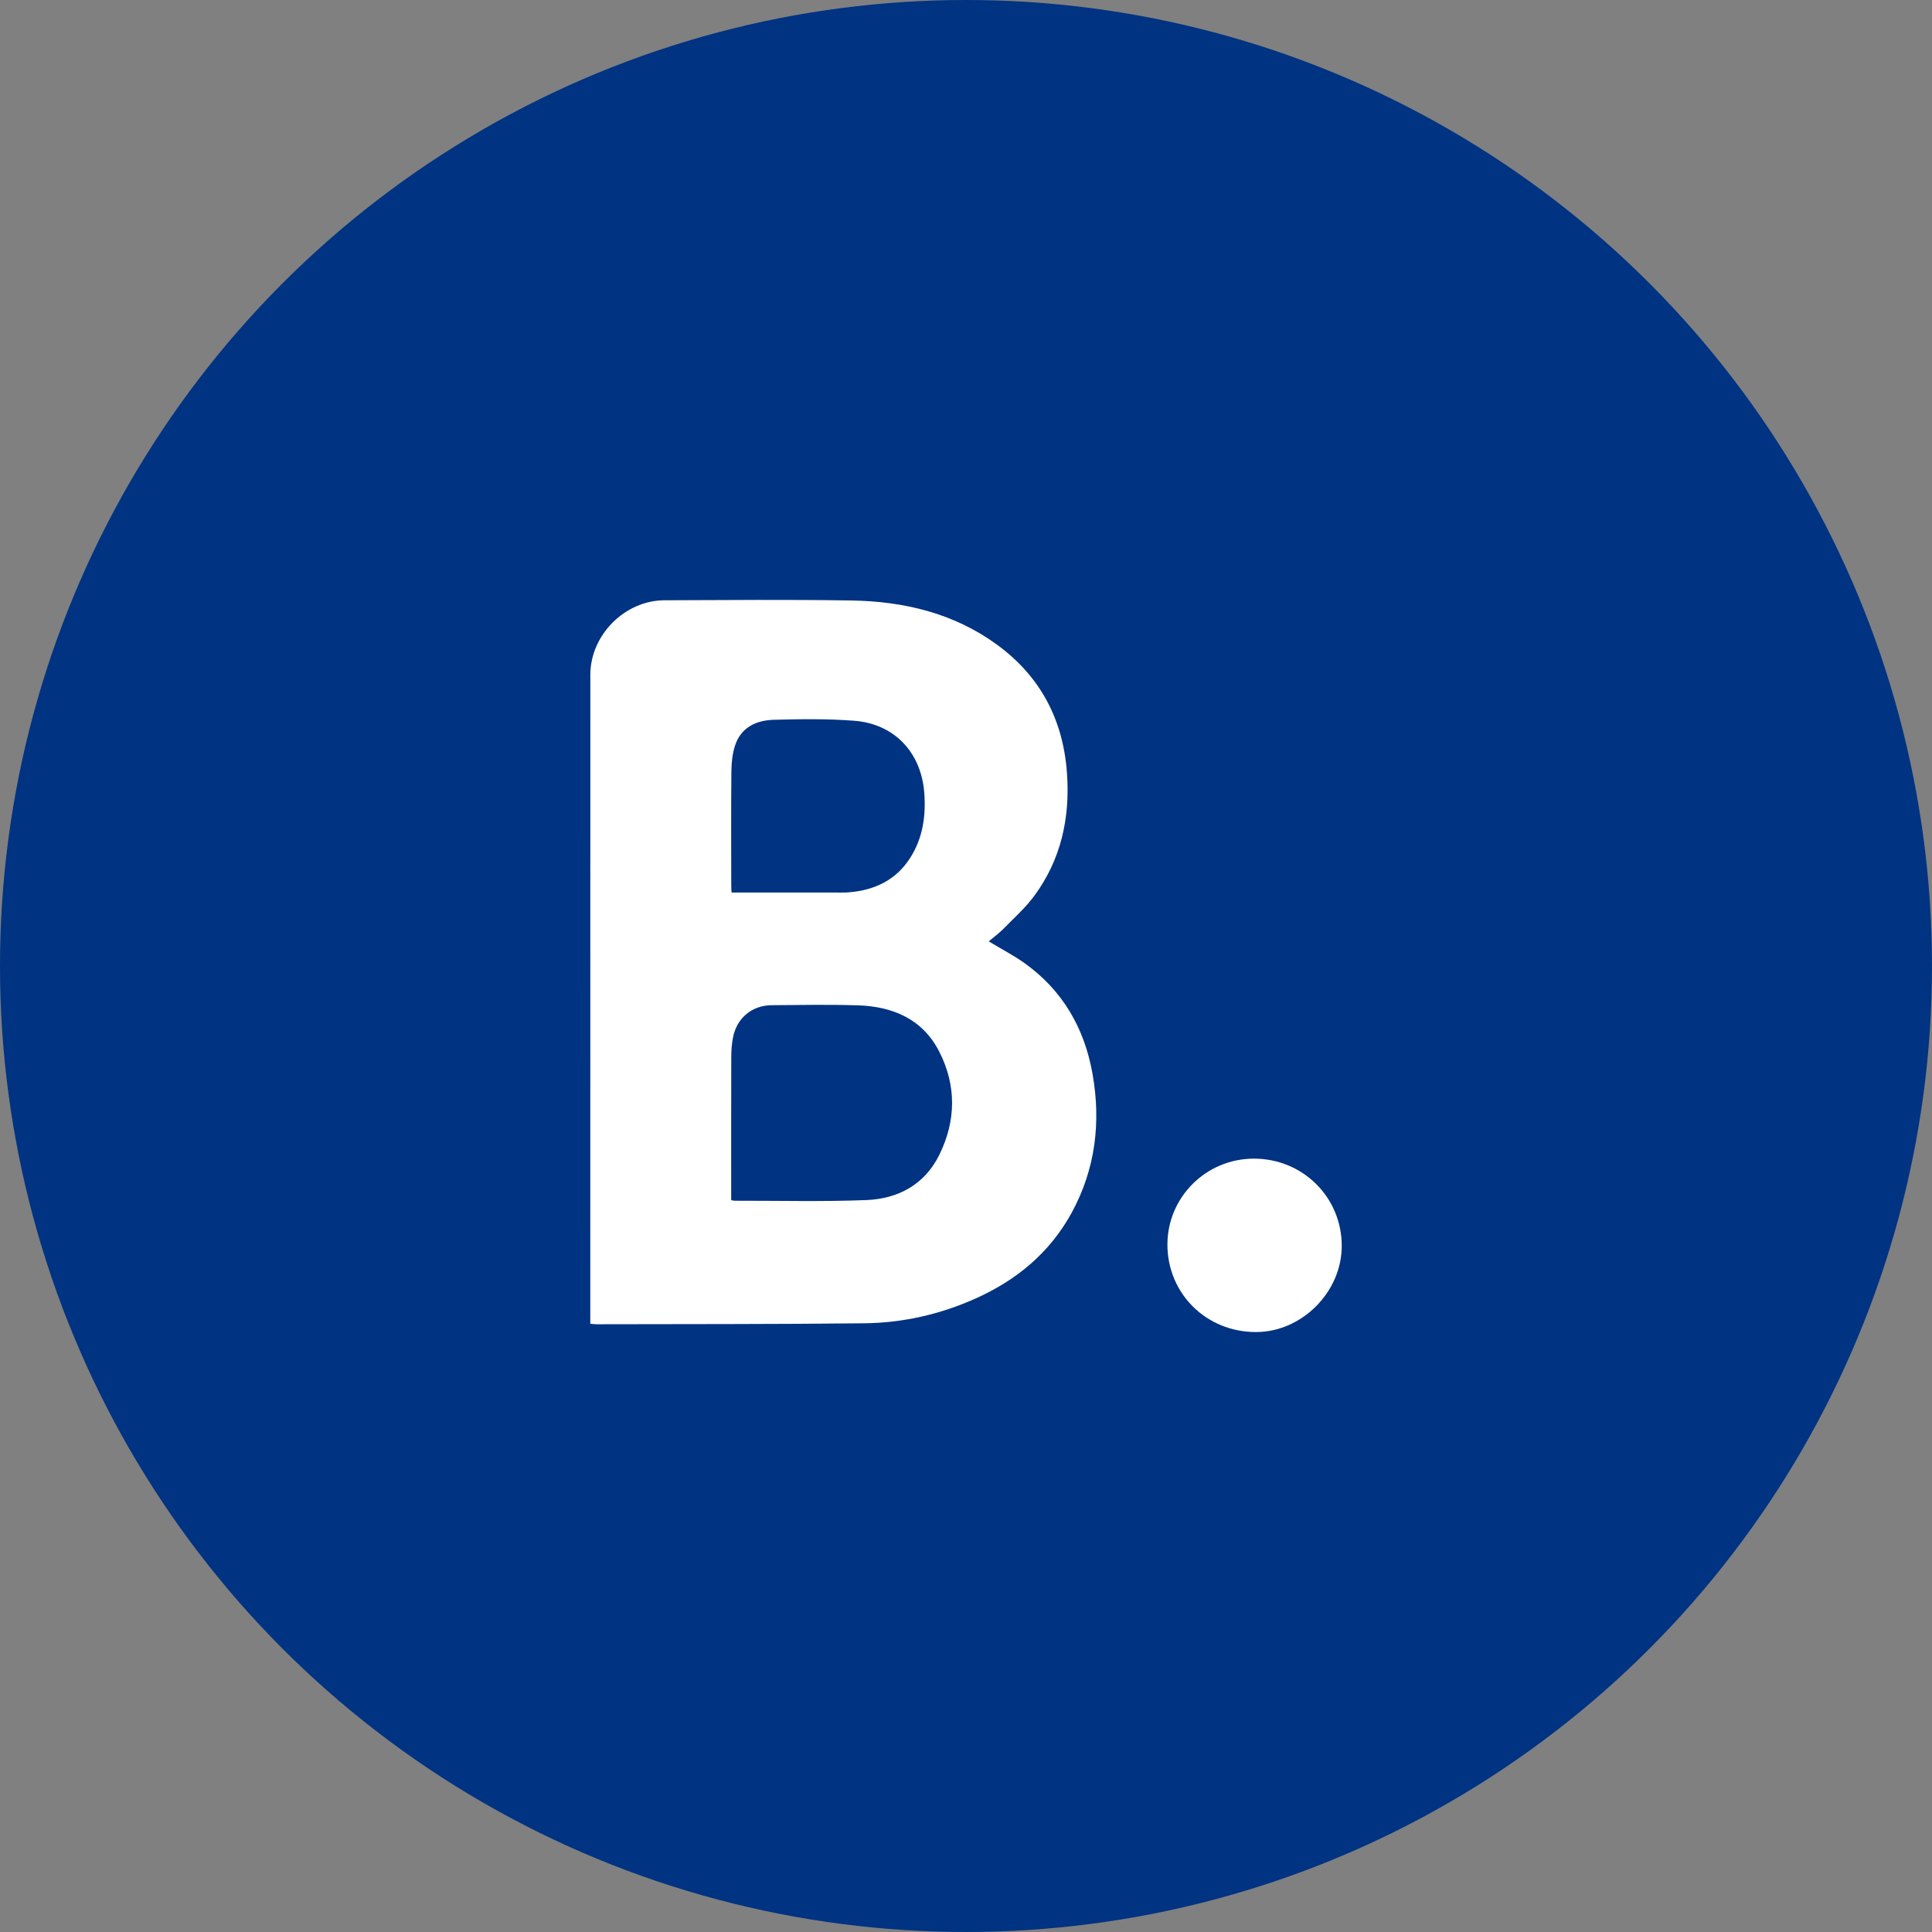 <?xml version="1.0" encoding="UTF-8" standalone="no"?>
<svg
   xmlns:dc="http://purl.org/dc/elements/1.1/"
   xmlns:cc="http://creativecommons.org/ns#"
   xmlns:rdf="http://www.w3.org/1999/02/22-rdf-syntax-ns#"
   xmlns:svg="http://www.w3.org/2000/svg"
   xmlns="http://www.w3.org/2000/svg"
   xmlns:sodipodi="http://sodipodi.sourceforge.net/DTD/sodipodi-0.dtd"
   xmlns:inkscape="http://www.inkscape.org/namespaces/inkscape"
   enable-background="new 0 0 100 100"
   height="90"
   id="Layer_1"
   version="1.1"
   viewBox="0 0 90 90"
   width="90"
   xml:space="preserve"
   sodipodi:docname="booking.svg"
   inkscape:version="0.92.1 r15371"><rect x="0" y="0" width="90" height="90" fill="#808080" stroke="none"/><defs
     id="defs15" /><sodipodi:namedview
     pagecolor="#ffffff"
     bordercolor="#666666"
     borderopacity="1"
     objecttolerance="10"
     gridtolerance="10"
     guidetolerance="10"
     inkscape:pageopacity="0"
     inkscape:pageshadow="2"
     inkscape:window-width="1920"
     inkscape:window-height="1001"
     id="namedview13"
     showgrid="false"
     inkscape:zoom="2.36"
     inkscape:cx="45"
     inkscape:cy="45.000999"
     inkscape:window-x="-9"
     inkscape:window-y="-9"
     inkscape:window-maximized="1"
     inkscape:current-layer="Layer_1" /><g
     id="g10"
     transform="translate(-5,-5.001)"><circle
       cx="50"
       cy="50.001"
       r="45"
       id="circle2"
       style="fill:#003382" /><g
       id="g8"><path
         d="m 51.059,48.854 c 0.568,0.342 1.128,0.633 1.638,0.992 1.797,1.271 2.822,3.049 3.198,5.184 0.397,2.244 0.138,4.42 -0.964,6.449 -1.016,1.869 -2.568,3.154 -4.489,4.014 -1.647,0.736 -3.385,1.133 -5.18,1.152 -4.162,0.045 -8.324,0.035 -12.486,0.045 -0.08,0 -0.16,-0.014 -0.278,-0.023 0,-0.119 0,-0.227 0,-0.334 0,-9.965 -0.002,-19.934 0.002,-29.9 0.002,-1.848 1.605,-3.463 3.453,-3.469 2.906,-0.01 5.812,-0.037 8.72,0.01 2.44,0.041 4.76,0.59 6.772,2.059 2.029,1.482 3.089,3.51 3.261,6.008 0.144,2.066 -0.278,3.994 -1.516,5.68 -0.415,0.566 -0.953,1.043 -1.447,1.549 -0.207,0.208 -0.444,0.381 -0.684,0.584 z M 39.062,60.907 c 0.08,0.016 0.12,0.029 0.158,0.029 2.045,-0.004 4.094,0.049 6.137,-0.031 1.479,-0.059 2.715,-0.721 3.396,-2.1 0.785,-1.586 0.81,-3.236 -0.002,-4.82 -0.777,-1.518 -2.167,-2.1 -3.79,-2.152 -1.336,-0.041 -2.675,-0.016 -4.011,-0.006 -0.934,0.008 -1.641,0.609 -1.809,1.531 -0.053,0.287 -0.076,0.582 -0.076,0.875 -0.006,2.115 -0.004,4.232 -0.004,6.35 10e-4,0.1 10e-4,0.201 10e-4,0.324 z m 0.016,-14.328 c 1.634,0 3.223,0.002 4.81,0 0.225,0 0.446,0.008 0.67,-0.012 1.182,-0.1 2.167,-0.559 2.829,-1.582 0.604,-0.934 0.751,-1.971 0.669,-3.057 -0.144,-1.877 -1.393,-3.209 -3.266,-3.352 -1.24,-0.094 -2.489,-0.08 -3.732,-0.045 -0.822,0.023 -1.541,0.344 -1.819,1.209 -0.122,0.375 -0.164,0.791 -0.168,1.191 -0.018,1.771 -0.008,3.545 -0.006,5.316 -10e-4,0.1 0.007,0.199 0.013,0.332 z"
         id="path4"
         inkscape:connector-curvature="0"
         style="clip-rule:evenodd;fill:#ffffff;fill-rule:evenodd" /><path
         d="m 59.383,62.985 c -0.004,-2.209 1.797,-4.006 4.021,-4.01 2.284,-0.004 4.102,1.801 4.1,4.068 -0.002,2.143 -1.855,4.006 -3.99,4.01 -2.312,0.005 -4.127,-1.782 -4.131,-4.068 z"
         id="path6"
         inkscape:connector-curvature="0"
         style="clip-rule:evenodd;fill:#ffffff;fill-rule:evenodd" /></g></g></svg>